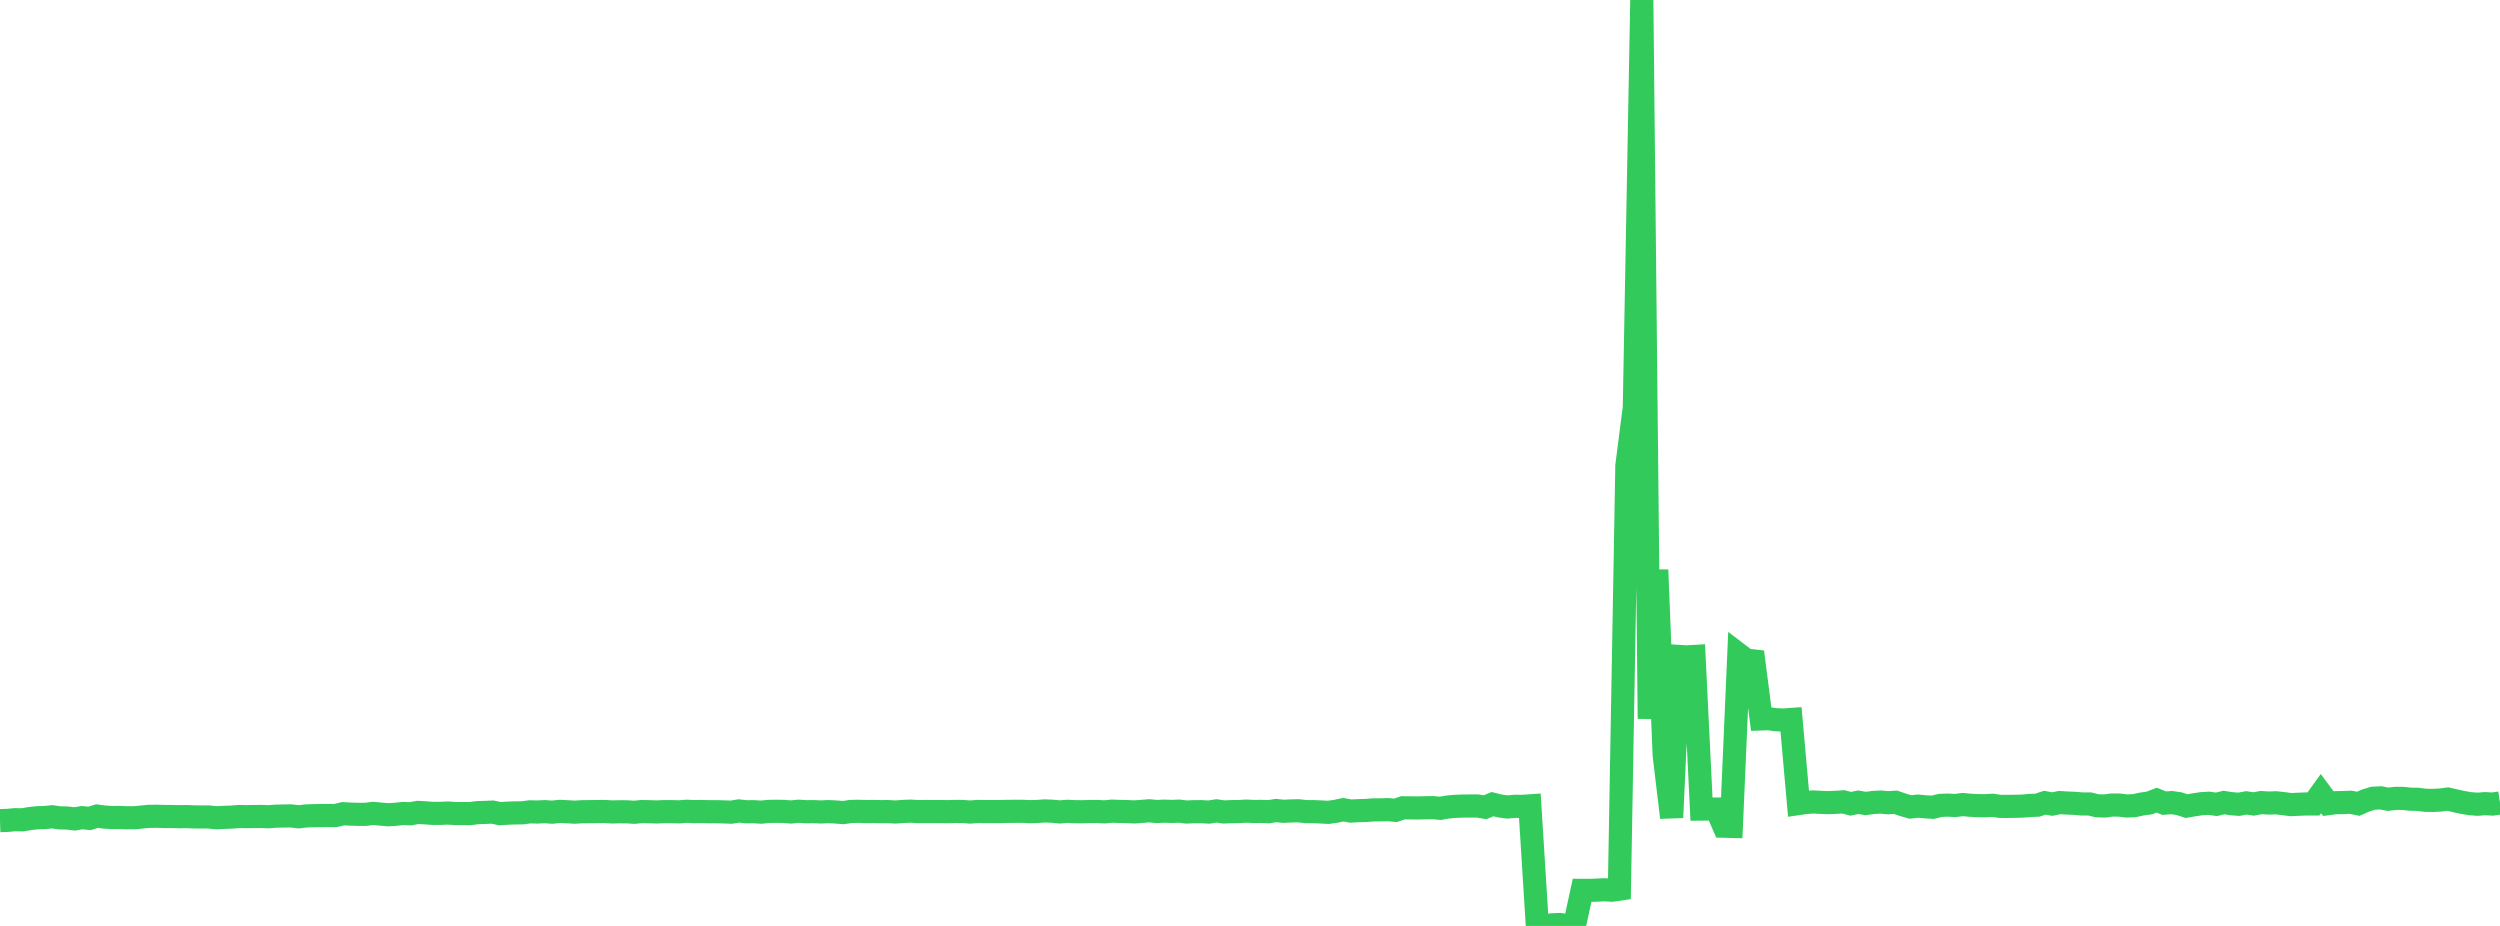 <?xml version="1.0" standalone="no"?>
<!DOCTYPE svg PUBLIC "-//W3C//DTD SVG 1.1//EN" "http://www.w3.org/Graphics/SVG/1.1/DTD/svg11.dtd">

<svg width="135" height="50" viewBox="0 0 135 50" preserveAspectRatio="none" 
  xmlns="http://www.w3.org/2000/svg"
  xmlns:xlink="http://www.w3.org/1999/xlink">


<polyline points="0.0, 44.314 0.403, 44.301 0.806, 44.264 1.209, 44.271 1.612, 44.203 2.015, 44.157 2.418, 44.147 2.821, 44.106 3.224, 44.165 3.627, 44.173 4.03, 44.221 4.433, 44.153 4.836, 44.194 5.239, 44.068 5.642, 44.122 6.045, 44.146 6.448, 44.142 6.851, 44.16 7.254, 44.16 7.657, 44.119 8.06, 44.082 8.463, 44.077 8.866, 44.09 9.269, 44.093 9.672, 44.101 10.075, 44.096 10.478, 44.113 10.881, 44.116 11.284, 44.118 11.687, 44.158 12.09, 44.137 12.493, 44.125 12.896, 44.092 13.299, 44.098 13.701, 44.093 14.104, 44.088 14.507, 44.105 14.91, 44.072 15.313, 44.064 15.716, 44.059 16.119, 44.107 16.522, 44.061 16.925, 44.048 17.328, 44.039 17.731, 44.038 18.134, 44.035 18.537, 43.939 18.94, 43.963 19.343, 43.975 19.746, 43.974 20.149, 43.923 20.552, 43.96 20.955, 43.997 21.358, 43.972 21.761, 43.928 22.164, 43.944 22.567, 43.87 22.97, 43.892 23.373, 43.923 23.776, 43.923 24.179, 43.904 24.582, 43.931 24.985, 43.933 25.388, 43.935 25.791, 43.882 26.194, 43.87 26.597, 43.853 27.0, 43.938 27.403, 43.912 27.806, 43.897 28.209, 43.892 28.612, 43.839 29.015, 43.849 29.418, 43.829 29.821, 43.858 30.224, 43.814 30.627, 43.834 31.03, 43.858 31.433, 43.833 31.836, 43.829 32.239, 43.825 32.642, 43.821 33.045, 43.845 33.448, 43.836 33.851, 43.838 34.254, 43.863 34.657, 43.825 35.06, 43.832 35.463, 43.846 35.866, 43.827 36.269, 43.829 36.672, 43.84 37.075, 43.808 37.478, 43.828 37.881, 43.821 38.284, 43.833 38.687, 43.832 39.09, 43.842 39.493, 43.858 39.896, 43.791 40.299, 43.836 40.701, 43.832 41.104, 43.857 41.507, 43.816 41.91, 43.81 42.313, 43.816 42.716, 43.848 43.119, 43.806 43.522, 43.832 43.925, 43.828 44.328, 43.846 44.731, 43.827 45.134, 43.847 45.537, 43.88 45.94, 43.82 46.343, 43.81 46.746, 43.824 47.149, 43.822 47.552, 43.828 47.955, 43.826 48.358, 43.849 48.761, 43.818 49.164, 43.801 49.567, 43.826 49.97, 43.823 50.373, 43.824 50.776, 43.824 51.179, 43.829 51.582, 43.818 51.985, 43.82 52.388, 43.851 52.791, 43.819 53.194, 43.825 53.597, 43.826 54.0, 43.824 54.403, 43.814 54.806, 43.811 55.209, 43.811 55.612, 43.829 56.015, 43.819 56.418, 43.79 56.821, 43.806 57.224, 43.845 57.627, 43.81 58.03, 43.83 58.433, 43.835 58.836, 43.822 59.239, 43.82 59.642, 43.841 60.045, 43.802 60.448, 43.817 60.851, 43.825 61.254, 43.844 61.657, 43.815 62.06, 43.783 62.463, 43.822 62.866, 43.802 63.269, 43.817 63.672, 43.801 64.075, 43.849 64.478, 43.831 64.881, 43.83 65.284, 43.853 65.687, 43.788 66.09, 43.846 66.493, 43.828 66.896, 43.824 67.299, 43.8 67.701, 43.82 68.104, 43.814 68.507, 43.832 68.91, 43.769 69.313, 43.81 69.716, 43.791 70.119, 43.782 70.522, 43.827 70.925, 43.828 71.328, 43.845 71.731, 43.867 72.134, 43.81 72.537, 43.724 72.94, 43.798 73.343, 43.776 73.746, 43.766 74.149, 43.736 74.552, 43.732 74.955, 43.721 75.358, 43.758 75.761, 43.621 76.164, 43.625 76.567, 43.63 76.97, 43.619 77.373, 43.613 77.776, 43.649 78.179, 43.579 78.582, 43.543 78.985, 43.527 79.388, 43.524 79.791, 43.524 80.194, 43.591 80.597, 43.424 81.0, 43.523 81.403, 43.578 81.806, 43.541 82.209, 43.544 82.612, 43.516 83.015, 49.958 83.418, 50.0 83.821, 49.941 84.224, 49.922 84.627, 49.984 85.03, 49.93 85.433, 48.08 85.836, 48.082 86.239, 48.066 86.642, 48.047 87.045, 48.071 87.448, 48.012 87.851, 25.143 88.254, 22.005 88.657, 0.0 89.06, 38.811 89.463, 30.774 89.866, 40.789 90.269, 44.146 90.672, 35.448 91.075, 35.473 91.478, 35.449 91.881, 43.69 92.284, 43.686 92.687, 43.687 93.09, 44.615 93.493, 44.625 93.896, 35.343 94.299, 35.649 94.701, 35.693 95.104, 38.823 95.507, 38.809 95.91, 38.865 96.313, 38.881 96.716, 38.852 97.119, 43.392 97.522, 43.333 97.925, 43.305 98.328, 43.328 98.731, 43.342 99.134, 43.326 99.537, 43.299 99.94, 43.405 100.343, 43.32 100.746, 43.389 101.149, 43.334 101.552, 43.311 101.955, 43.348 102.358, 43.321 102.761, 43.461 103.164, 43.578 103.567, 43.529 103.97, 43.569 104.373, 43.593 104.776, 43.491 105.179, 43.476 105.582, 43.497 105.985, 43.446 106.388, 43.484 106.791, 43.504 107.194, 43.509 107.597, 43.485 108.0, 43.544 108.403, 43.546 108.806, 43.54 109.209, 43.53 109.612, 43.495 110.015, 43.48 110.418, 43.346 110.821, 43.42 111.224, 43.339 111.627, 43.364 112.03, 43.379 112.433, 43.414 112.836, 43.413 113.239, 43.51 113.642, 43.525 114.045, 43.472 114.448, 43.474 114.851, 43.524 115.254, 43.504 115.657, 43.417 116.06, 43.362 116.463, 43.207 116.866, 43.371 117.269, 43.341 117.672, 43.398 118.075, 43.53 118.478, 43.46 118.881, 43.399 119.284, 43.376 119.687, 43.434 120.09, 43.336 120.493, 43.399 120.896, 43.431 121.299, 43.356 121.701, 43.413 122.104, 43.339 122.507, 43.364 122.91, 43.351 123.313, 43.396 123.716, 43.45 124.119, 43.43 124.522, 43.414 124.925, 43.415 125.328, 42.855 125.731, 43.396 126.134, 43.345 126.537, 43.338 126.94, 43.322 127.343, 43.405 127.746, 43.228 128.149, 43.104 128.552, 43.084 128.955, 43.16 129.358, 43.111 129.761, 43.114 130.164, 43.157 130.567, 43.164 130.97, 43.216 131.373, 43.222 131.776, 43.201 132.179, 43.149 132.582, 43.242 132.985, 43.331 133.388, 43.398 133.791, 43.429 134.194, 43.397 134.597, 43.42 135.0, 43.361" fill="none" stroke="#32ca5b" stroke-width="1.25"/>

</svg>